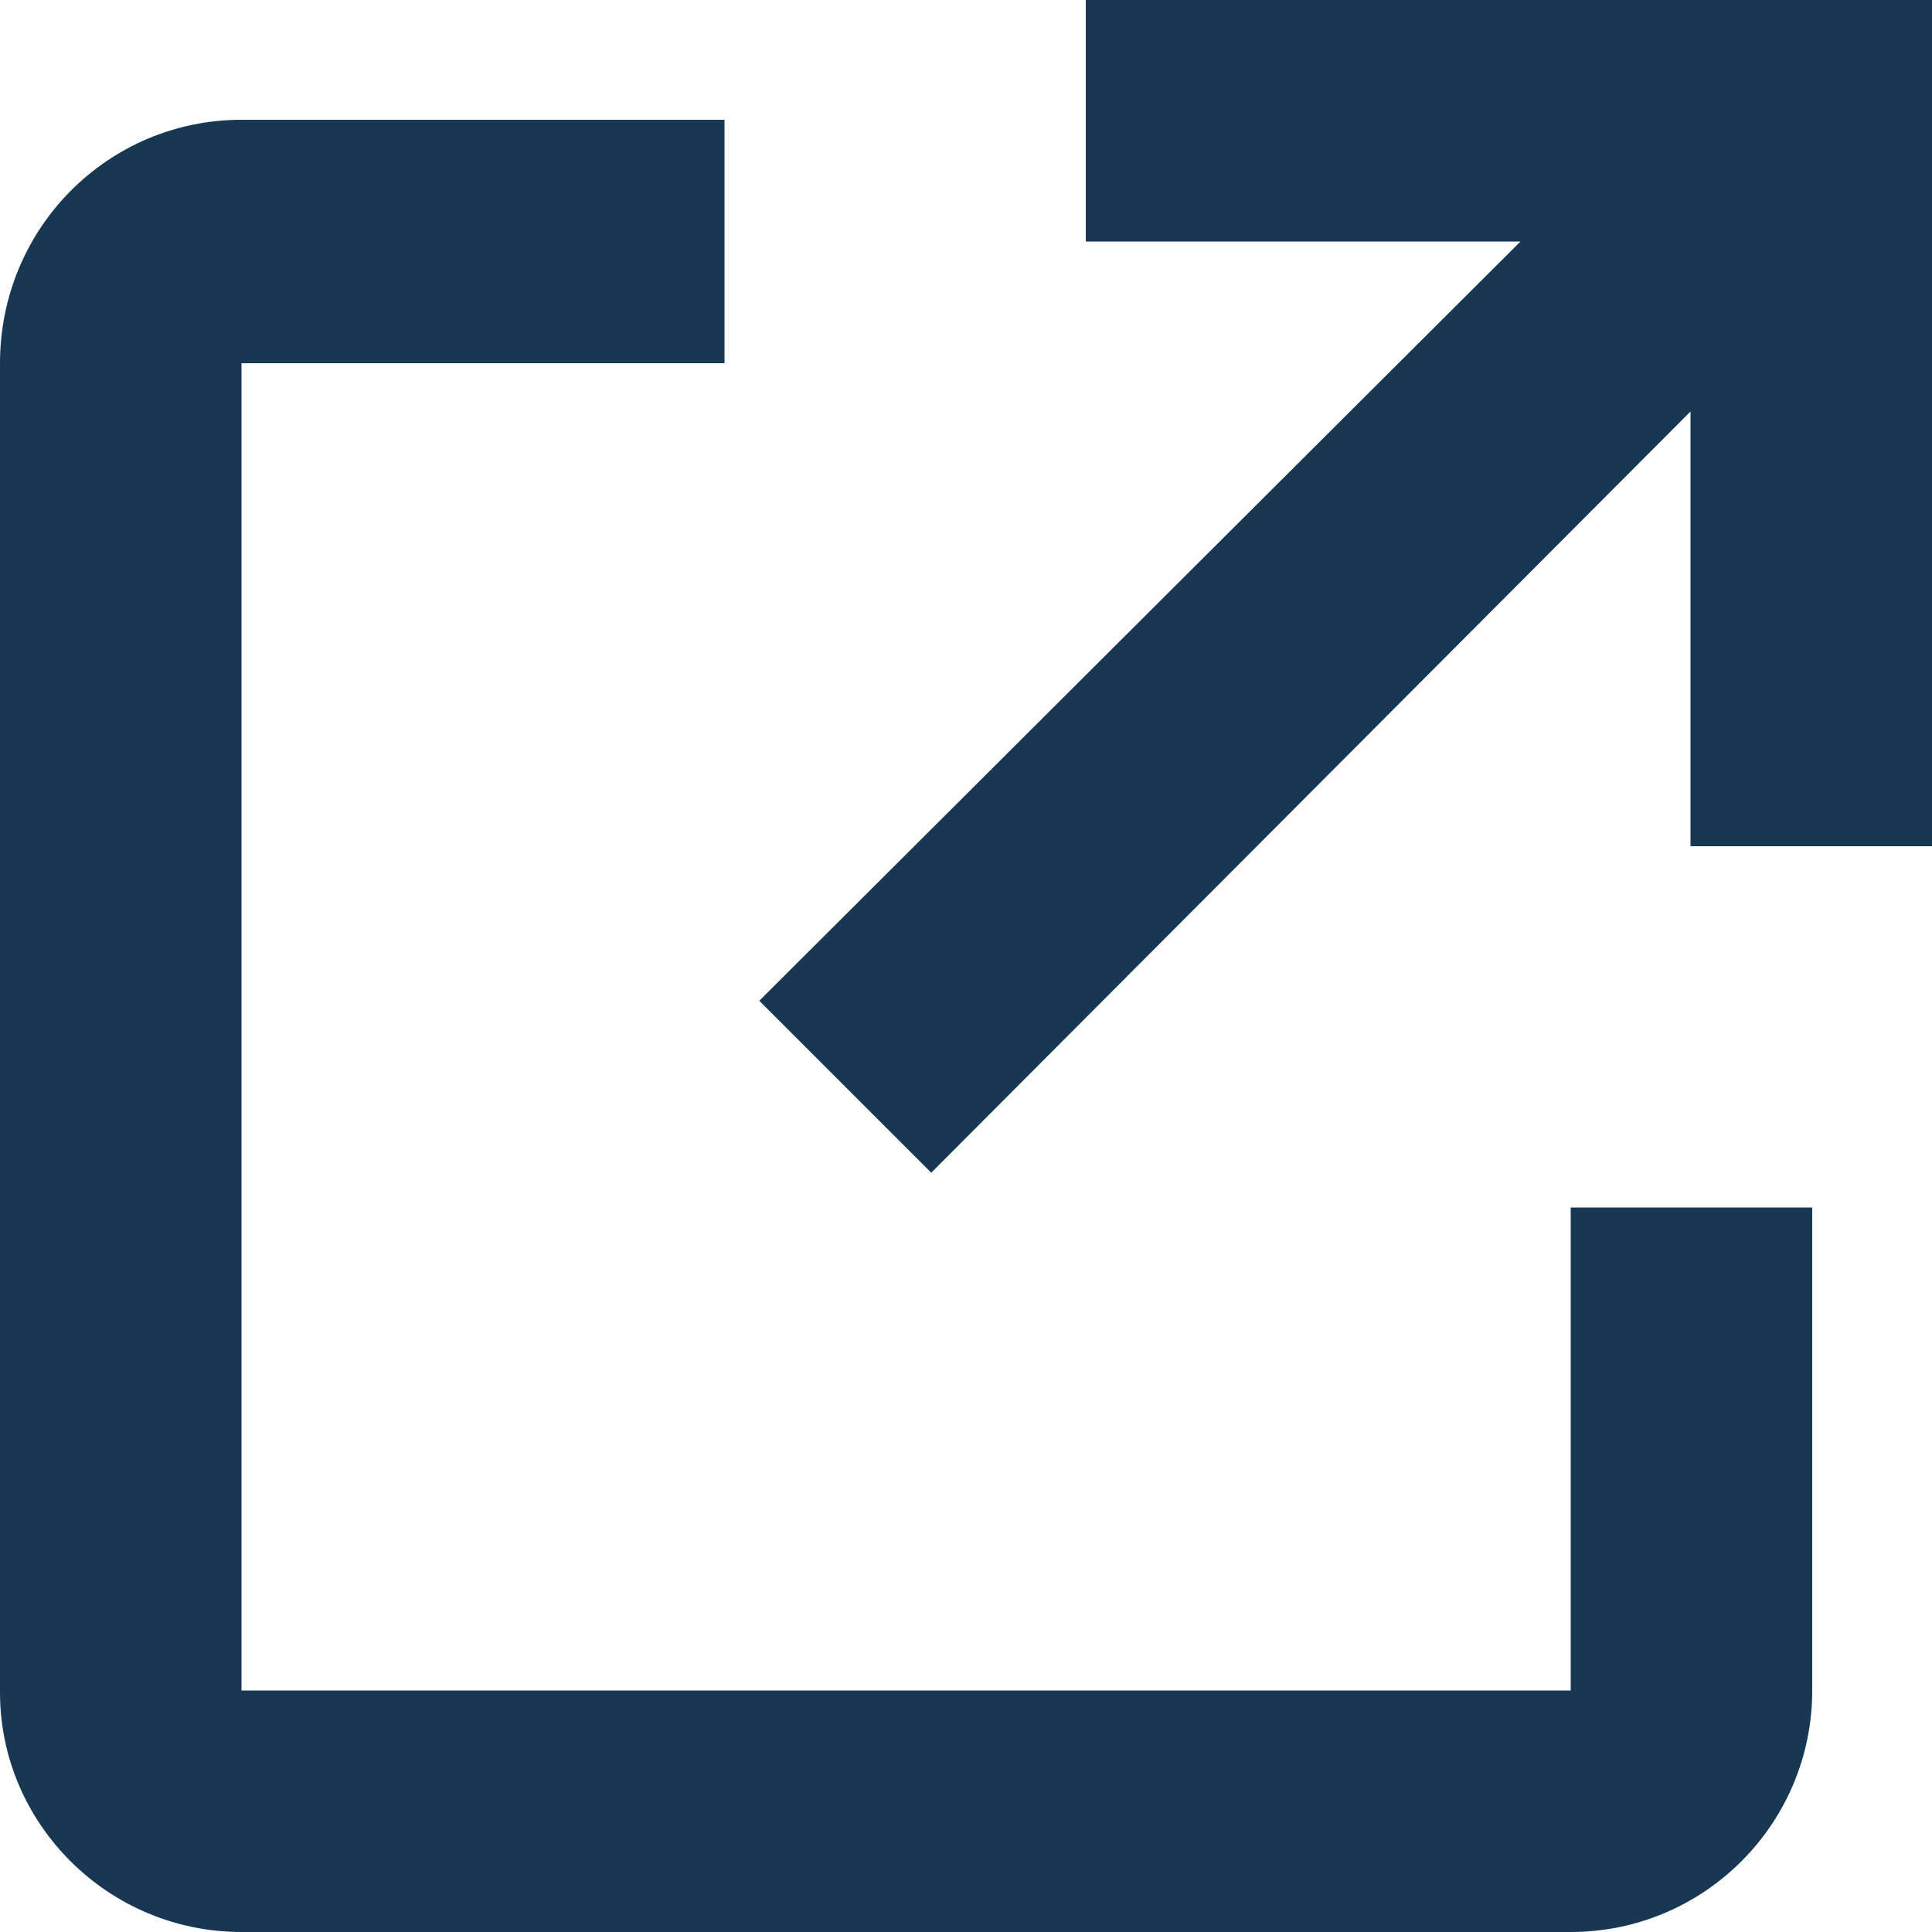 <?xml version="1.0" encoding="utf-8"?>
<!-- Generator: Adobe Illustrator 25.0.0, SVG Export Plug-In . SVG Version: 6.00 Build 0)  -->
<svg version="1.1" id="レイヤー_1" xmlns="http://www.w3.org/2000/svg" xmlns:xlink="http://www.w3.org/1999/xlink" x="0px"
	 y="0px" viewBox="0 0 100 100" style="enable-background:new 0 0 100 100;" xml:space="preserve">
<style type="text/css">
	.st0{fill:#173753;}
</style>
<g>
	<polygon class="st0" points="56.2,0 56.2,12.5 78.7,12.5 39.3,51.8 48.2,60.7 87.5,21.3 87.5,43.8 100,43.8 100,0 	"/>
	<path class="st0" d="M81.3,87.5H12.5V18.8h25V6.2h-25C5.6,6.2,0,11.8,0,18.8v68.8C0,94.4,5.6,100,12.5,100h68.8
		c6.9,0,12.5-5.6,12.5-12.5v-25H81.3V87.5z"/>
</g>
</svg>
